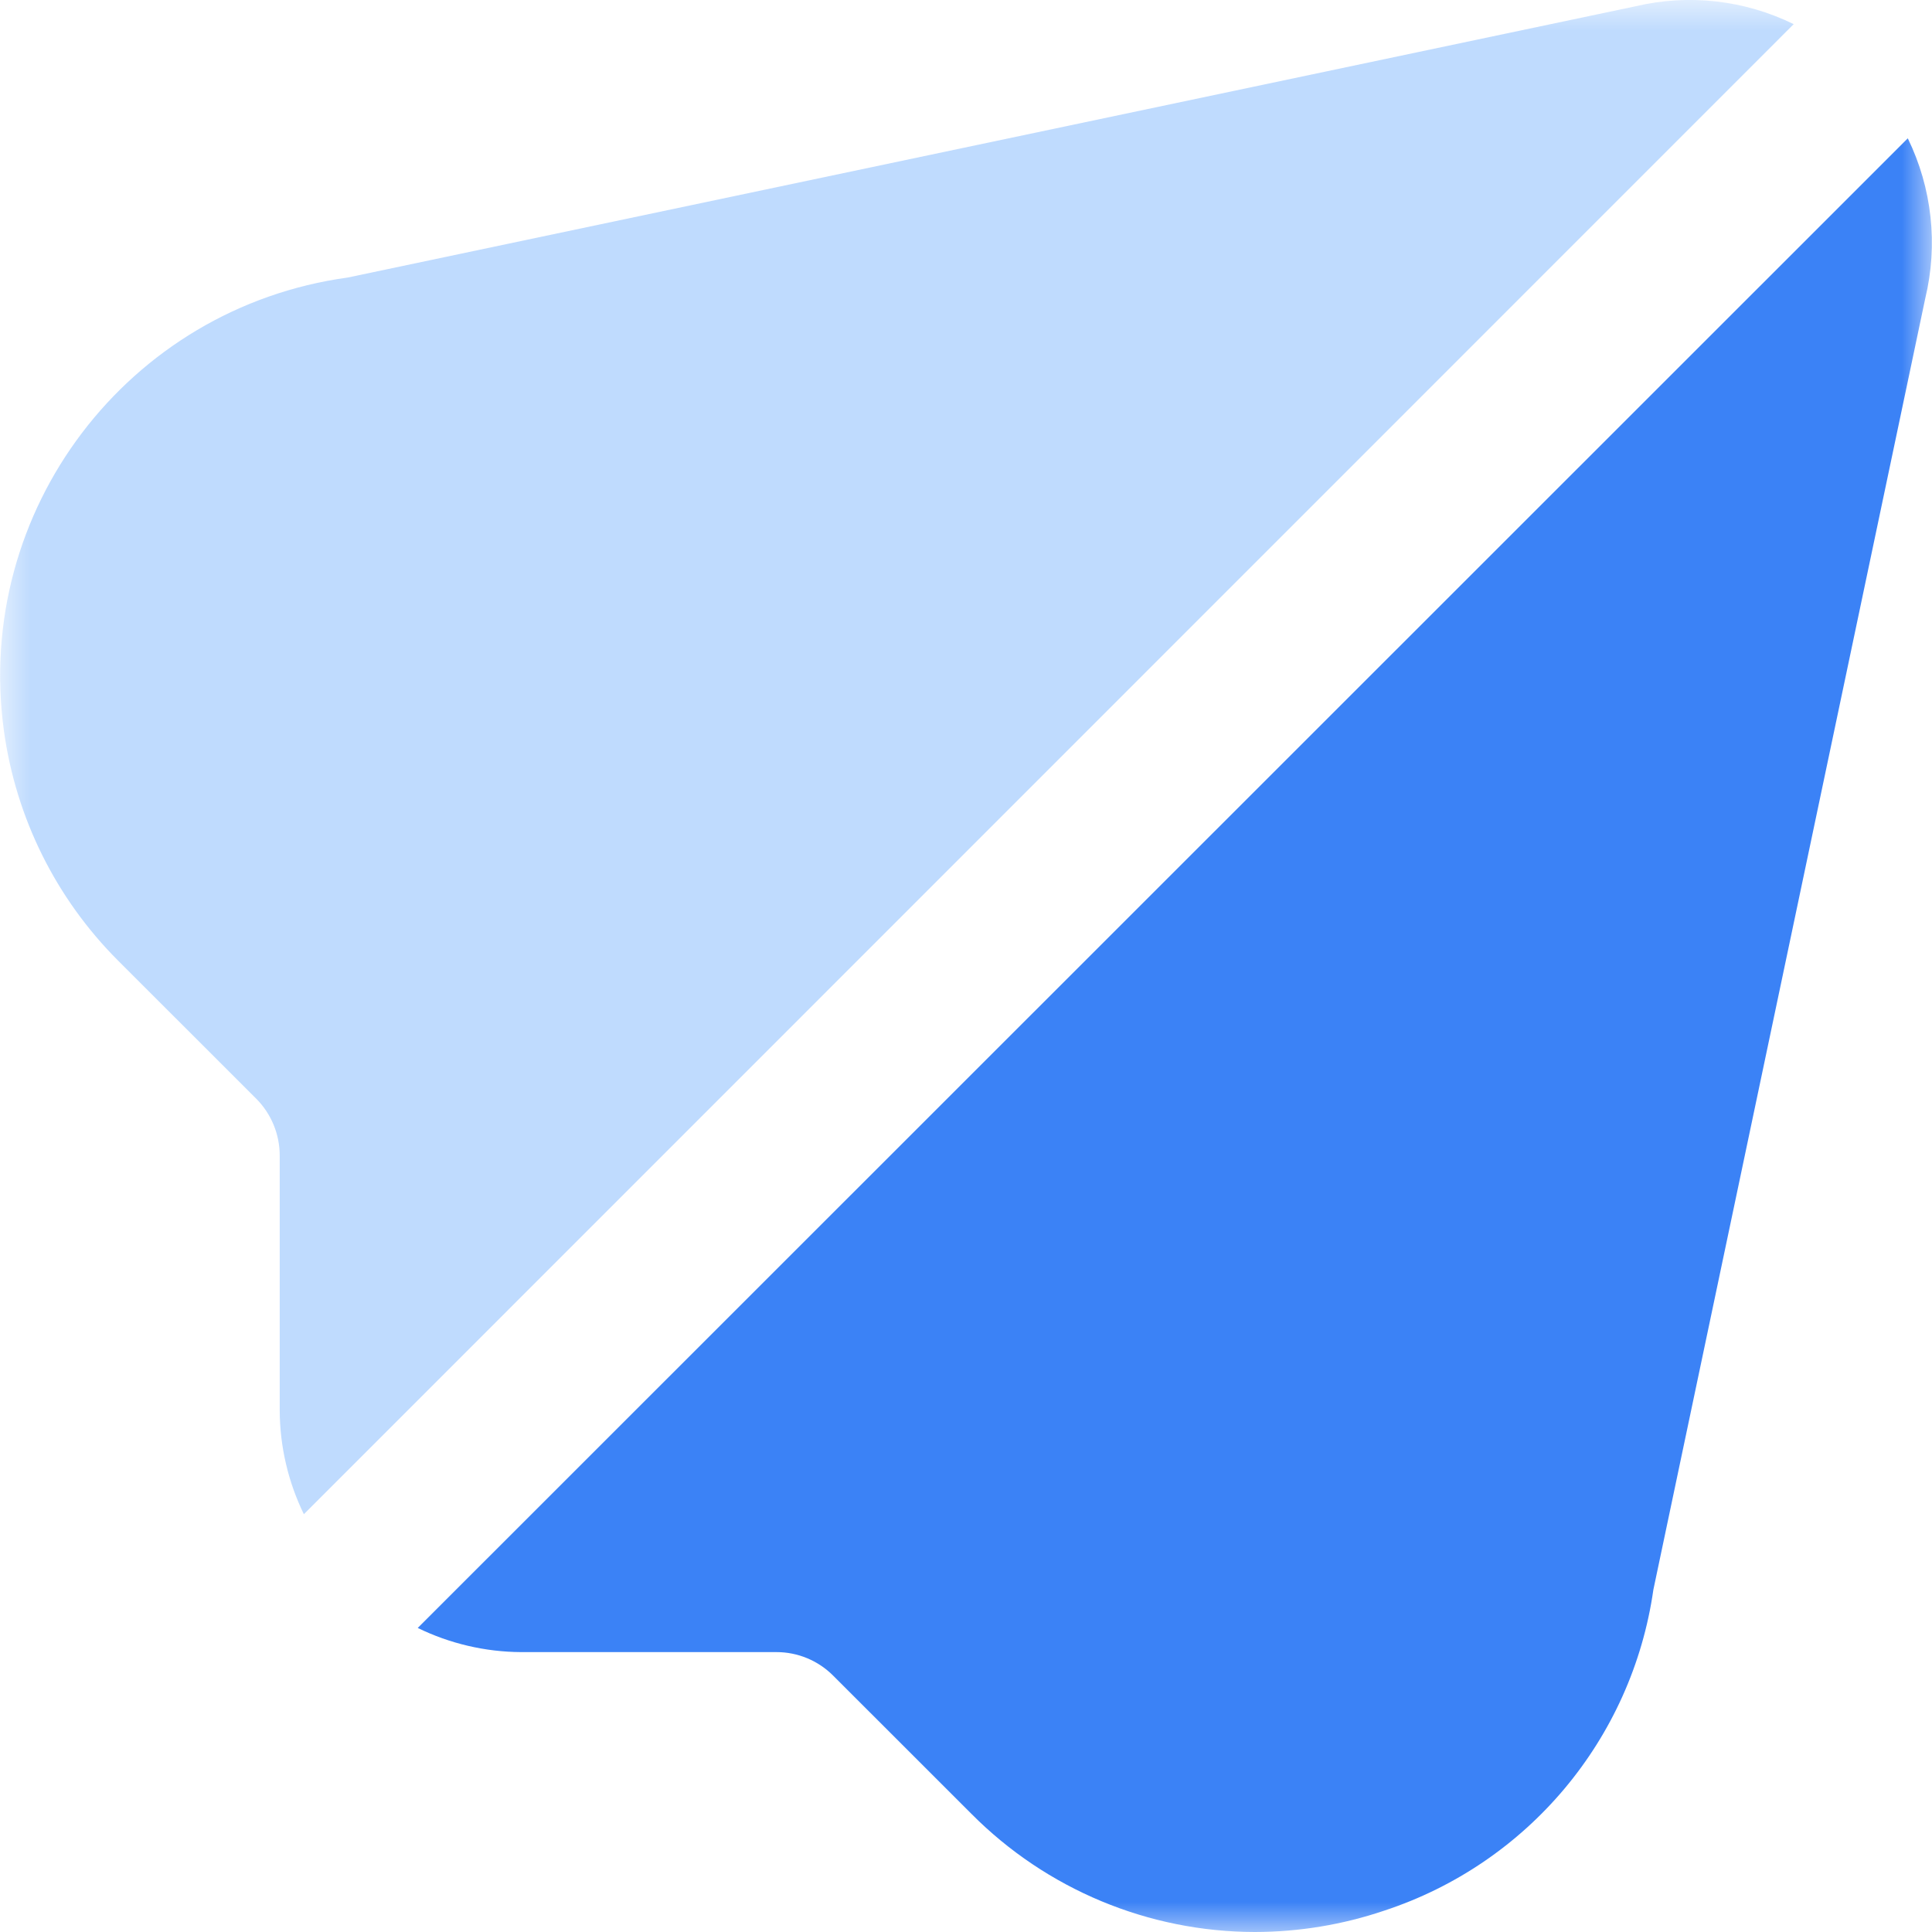 <svg width="32" height="32" viewBox="0 0 32 32" fill="none" xmlns="http://www.w3.org/2000/svg">
<g id="Clip path group">
<mask id="mask0_628_121" style="mask-type:luminance" maskUnits="userSpaceOnUse" x="0" y="0" width="32" height="32">
<g id="clip0_4019_2564">
<path id="Vector" d="M32 0H0V32H32V0Z" fill="white"/>
</g>
</mask>
<g mask="url(#mask0_628_121)">
<g id="Group">
<path id="Vector_2" d="M31.599 2.291L6.919 26.964C7.452 27.224 8.038 27.361 8.631 27.364H12.858C13.212 27.363 13.551 27.504 13.8 27.754L16.091 30.044C17.333 31.294 19.023 31.998 20.785 32C21.513 31.999 22.236 31.88 22.925 31.647C25.302 30.867 27.031 28.807 27.385 26.331L31.888 4.944C32.103 4.053 32.001 3.115 31.599 2.291Z" fill="#3B82F6"/>
<path id="Vector_3" d="M27.094 0.103L5.759 4.597C2.114 5.098 -0.436 8.459 0.065 12.105C0.263 13.544 0.926 14.88 1.953 15.908L4.243 18.197C4.493 18.447 4.633 18.787 4.633 19.141V23.367C4.636 23.961 4.773 24.546 5.033 25.08L29.709 0.4C28.898 0.001 27.974 -0.104 27.094 0.103Z" fill="#BFDBFE"/>
</g>
</g>
</g>
</svg>
